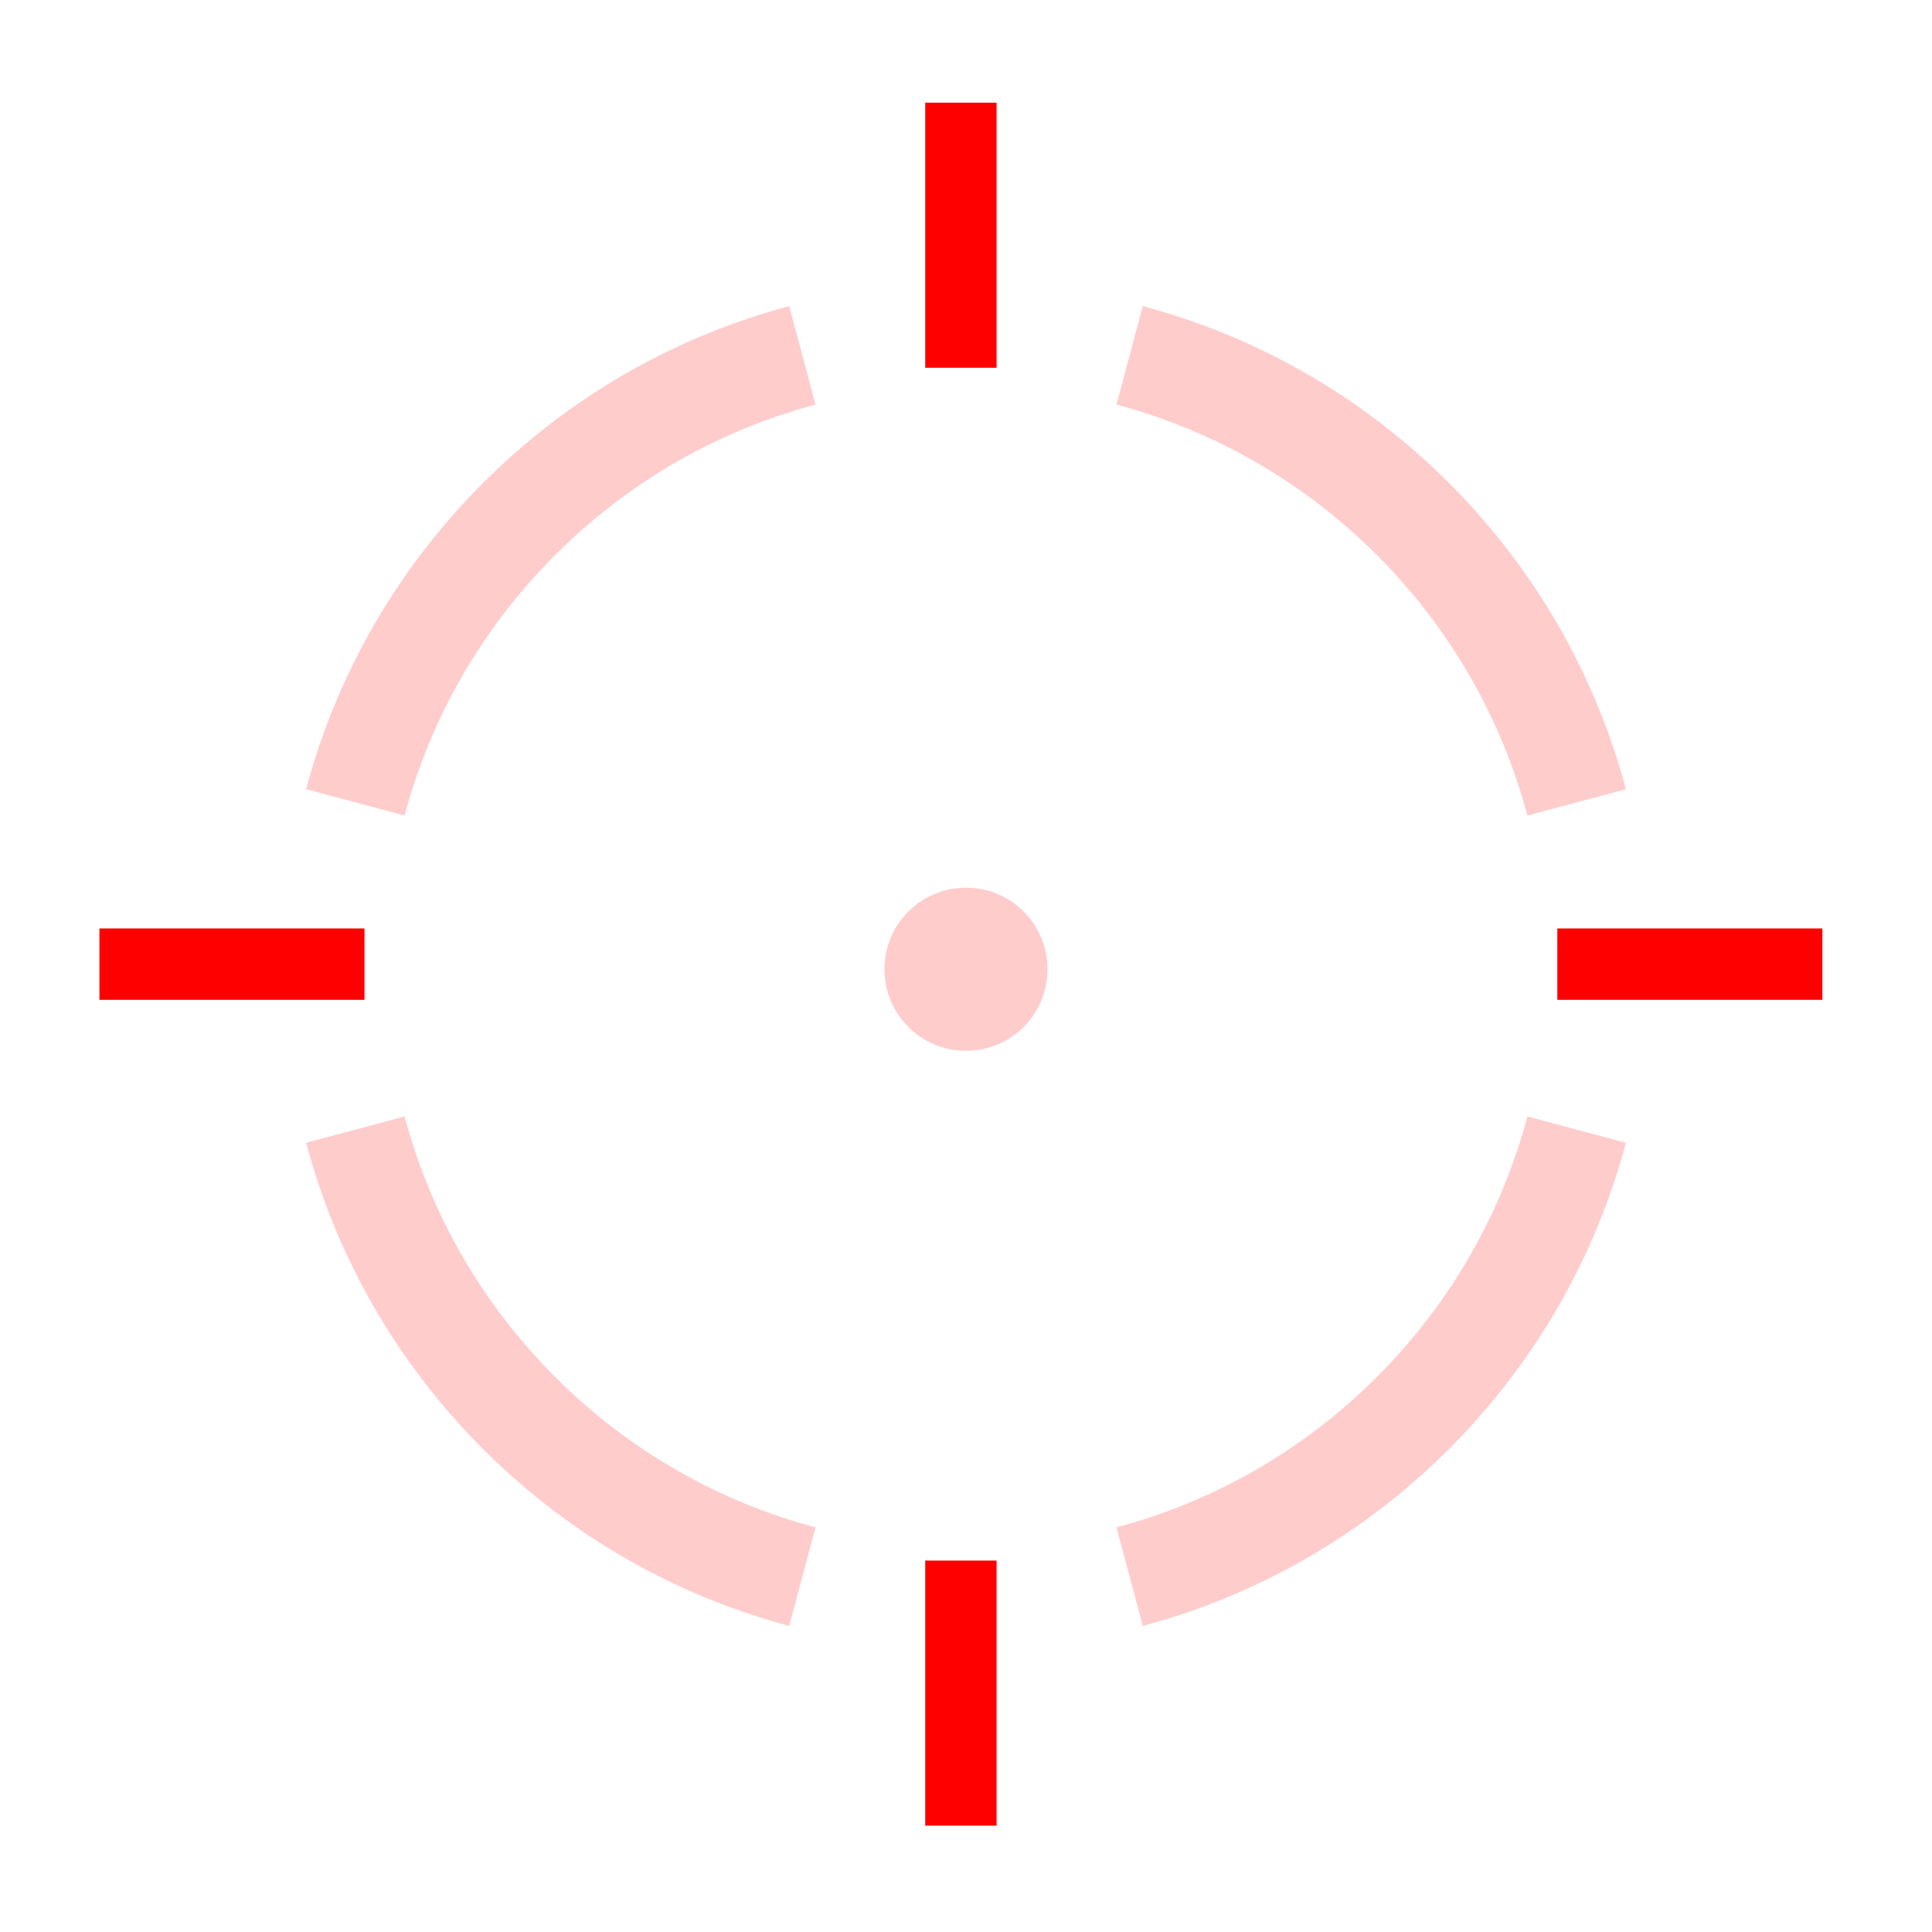 <svg width="150" height="150" viewBox="0 0 150 150" fill="none" xmlns="http://www.w3.org/2000/svg">
<circle cx="75" cy="75.252" r="6.332" fill="#FF0000" fill-opacity="0.2"/>
<path fill-rule="evenodd" clip-rule="evenodd" d="M88.725 23.765C97.437 26.091 105.673 30.673 112.5 37.5C119.327 44.327 123.909 52.563 126.235 61.275L118.587 63.317C116.611 55.913 112.72 48.914 106.903 43.097C101.086 37.28 94.087 33.389 86.683 31.413L88.725 23.765ZM37.5 37.5C44.327 30.673 52.563 26.091 61.275 23.765L63.317 31.413C55.913 33.389 48.914 37.28 43.097 43.097C37.28 48.914 33.389 55.913 31.413 63.317L23.765 61.275C26.091 52.563 30.673 44.327 37.5 37.5ZM126.235 88.725C123.909 97.437 119.327 105.673 112.5 112.5C105.673 119.327 97.437 123.909 88.725 126.235L86.683 118.587C94.087 116.611 101.086 112.72 106.903 106.903C112.72 101.086 116.611 94.087 118.587 86.683L126.235 88.725ZM37.5 112.5C30.673 105.673 26.091 97.437 23.765 88.725L31.413 86.683C33.389 94.087 37.28 101.086 43.097 106.903C48.914 112.72 55.913 116.611 63.317 118.587L61.275 126.235C52.563 123.909 44.327 119.327 37.5 112.5Z" fill="#FF0000" fill-opacity="0.2"/>
<rect x="71.834" y="121.162" width="5.541" height="20.58" fill="#FF0000"/>
<rect x="71.834" y="7.972" width="5.541" height="20.58" fill="#FF0000"/>
<rect x="28.299" y="72.086" width="5.541" height="20.58" transform="rotate(90 28.299 72.086)" fill="#FF0000"/>
<rect x="141.489" y="72.086" width="5.541" height="20.58" transform="rotate(90 141.489 72.086)" fill="#FF0000"/>
</svg>
